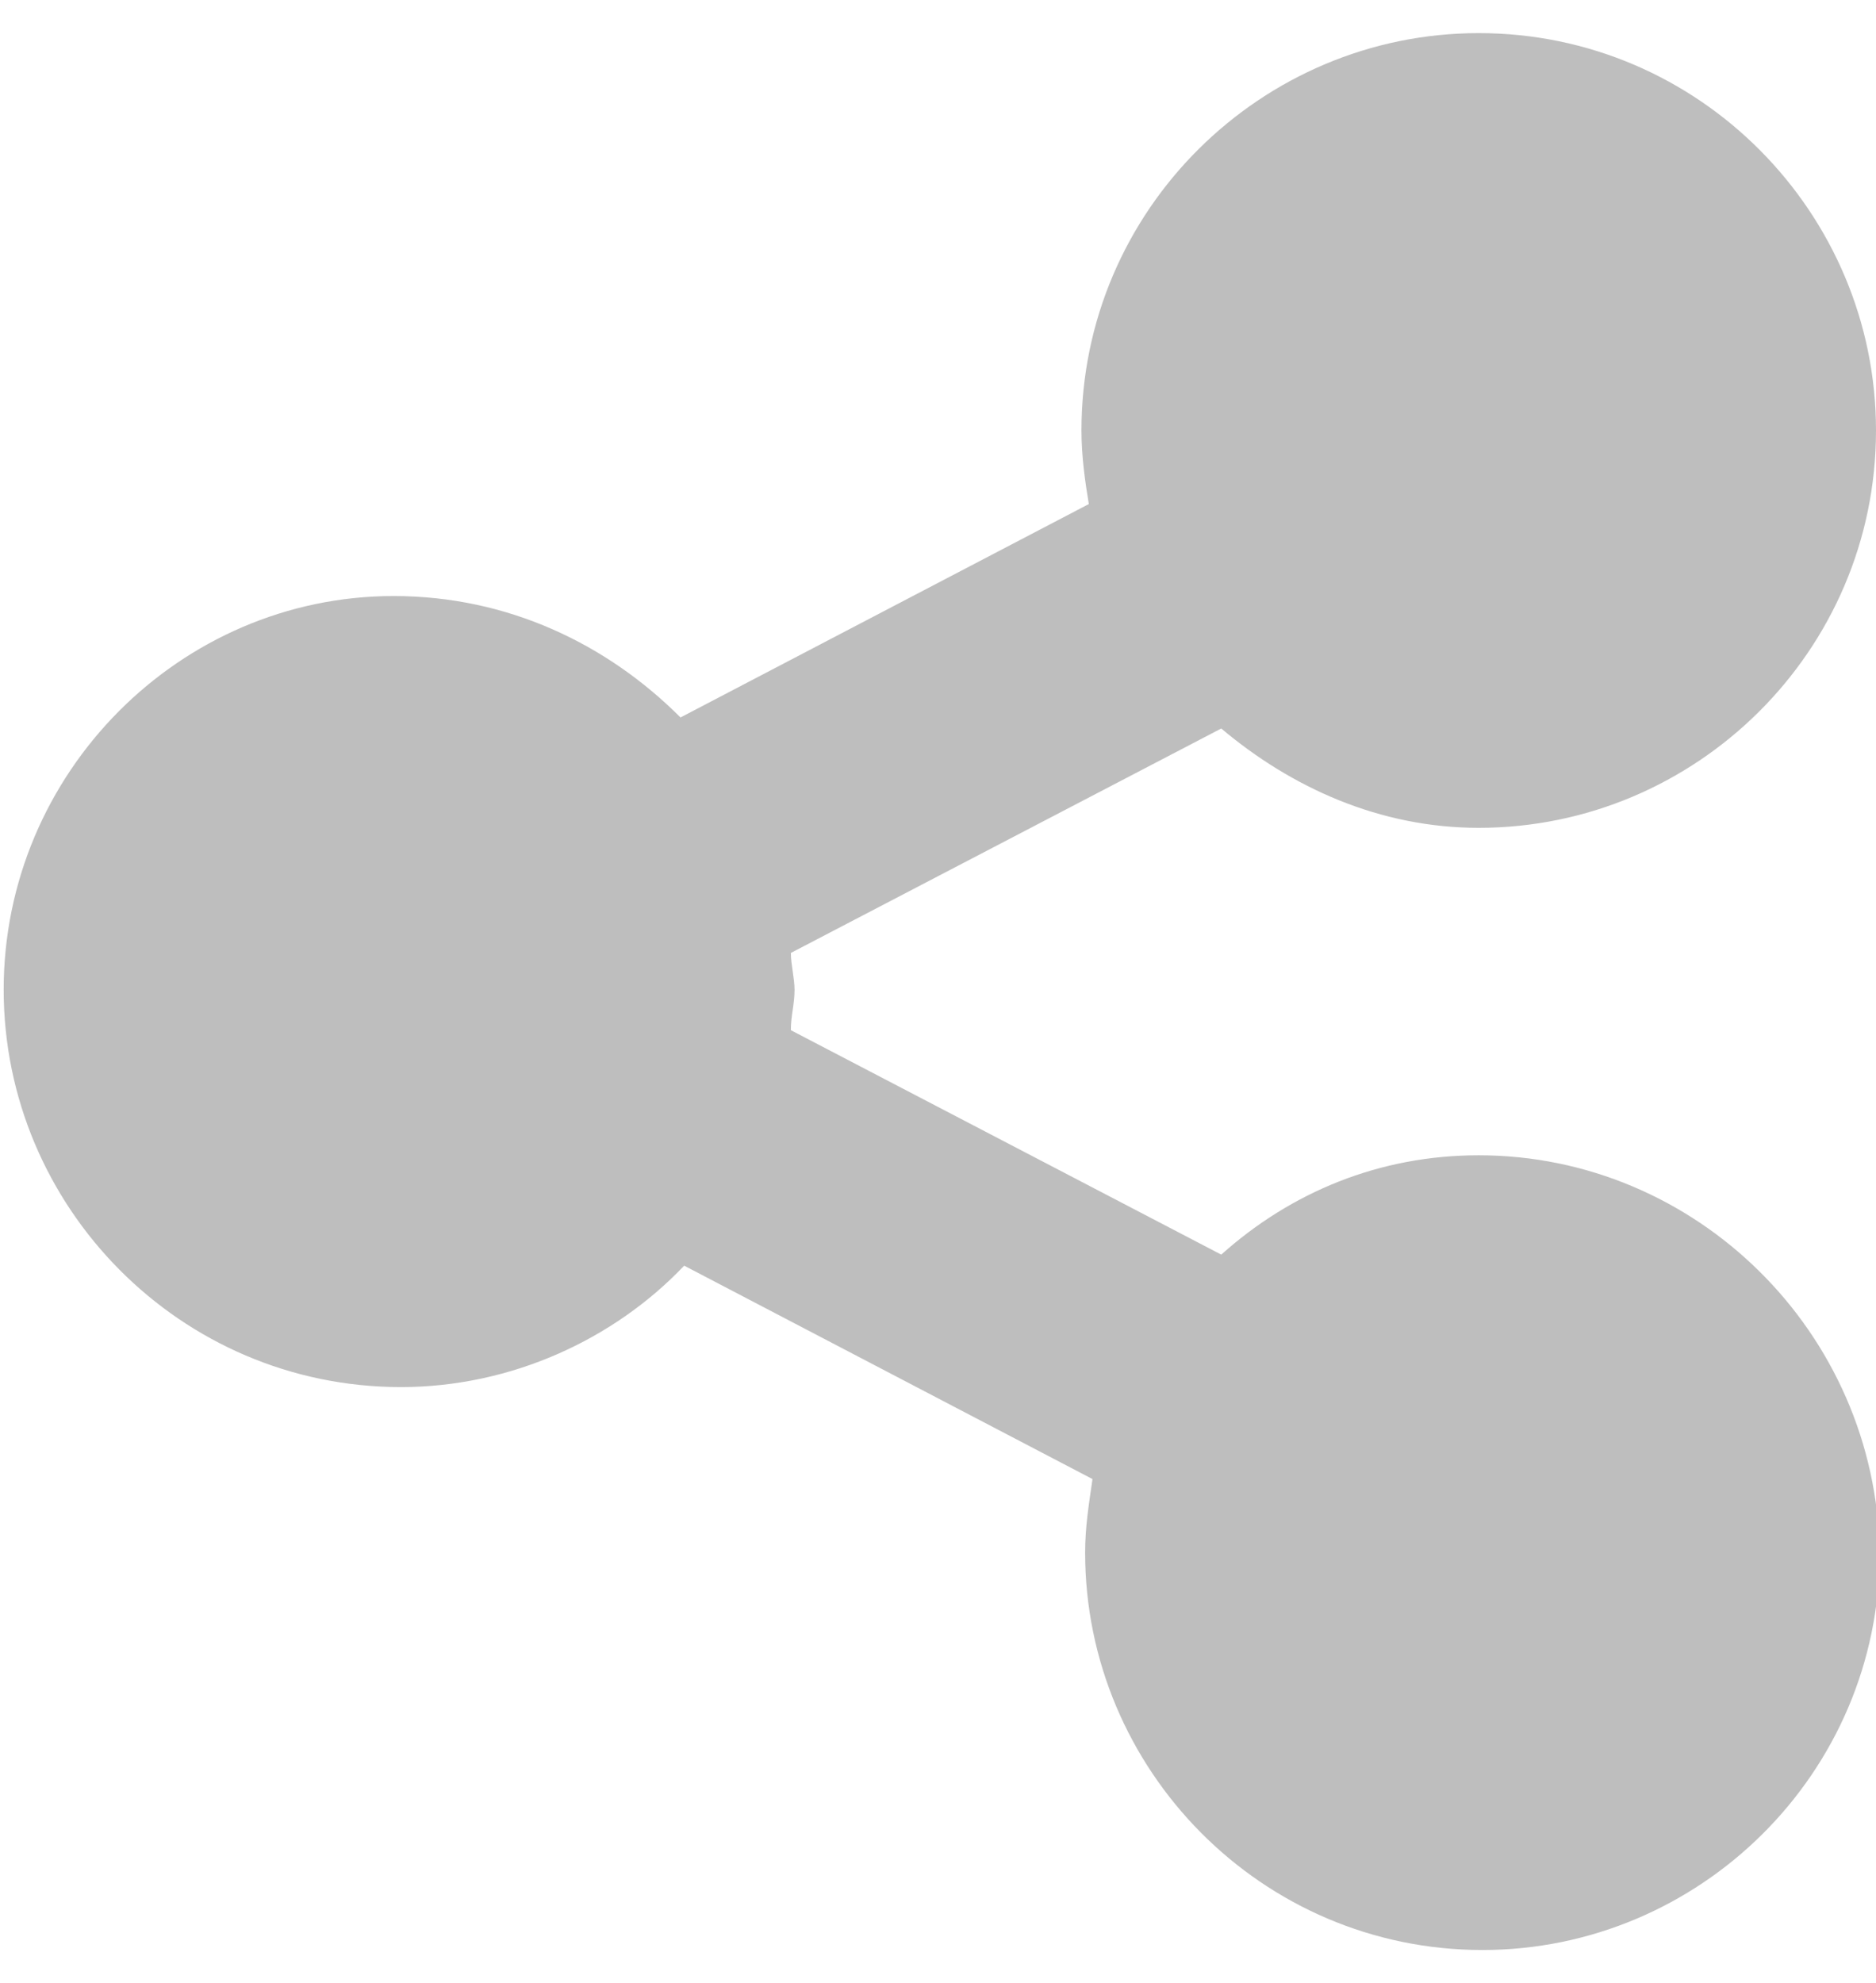 <?xml version="1.0" encoding="utf-8"?>
<!-- Generator: Adobe Illustrator 19.0.0, SVG Export Plug-In . SVG Version: 6.00 Build 0)  -->
<svg version="1.1" id="Layer_1" xmlns="http://www.w3.org/2000/svg" xmlns:xlink="http://www.w3.org/1999/xlink" x="0px" y="0px"
	 viewBox="0 0 51 53.9" style="enable-background:new 0 0 51 53.9;" xml:space="preserve">
<style type="text/css">
	.st0{fill:#BEBEBE;}
</style>
<path id="XMLID_5_" class="st0" d="M40.2,31.4c-2.7,0-5.1,1-7,2.7L21.5,28c0-0.4,0.1-0.7,0.1-1.1c0-0.3-0.1-0.7-0.1-1l11.7-6.1
	c1.9,1.6,4.3,2.7,7,2.7c5.9,0,10.8-4.8,10.8-10.8c0-5.9-4.8-10.8-10.8-10.8c-5.9,0-10.8,4.8-10.8,10.8c0,0.7,0.1,1.4,0.2,2
	l-11.1,5.8c-2-2-4.7-3.3-7.8-3.3C4.9,16.2,0.1,21,0.1,26.9s4.8,10.8,10.8,10.8c3,0,5.8-1.3,7.7-3.3l11.1,5.8c-0.1,0.7-0.2,1.3-0.2,2
	c0,5.9,4.8,10.8,10.8,10.8c5.9,0,10.8-4.8,10.8-10.8C51,36.2,46.1,31.4,40.2,31.4z"/>
</svg>
